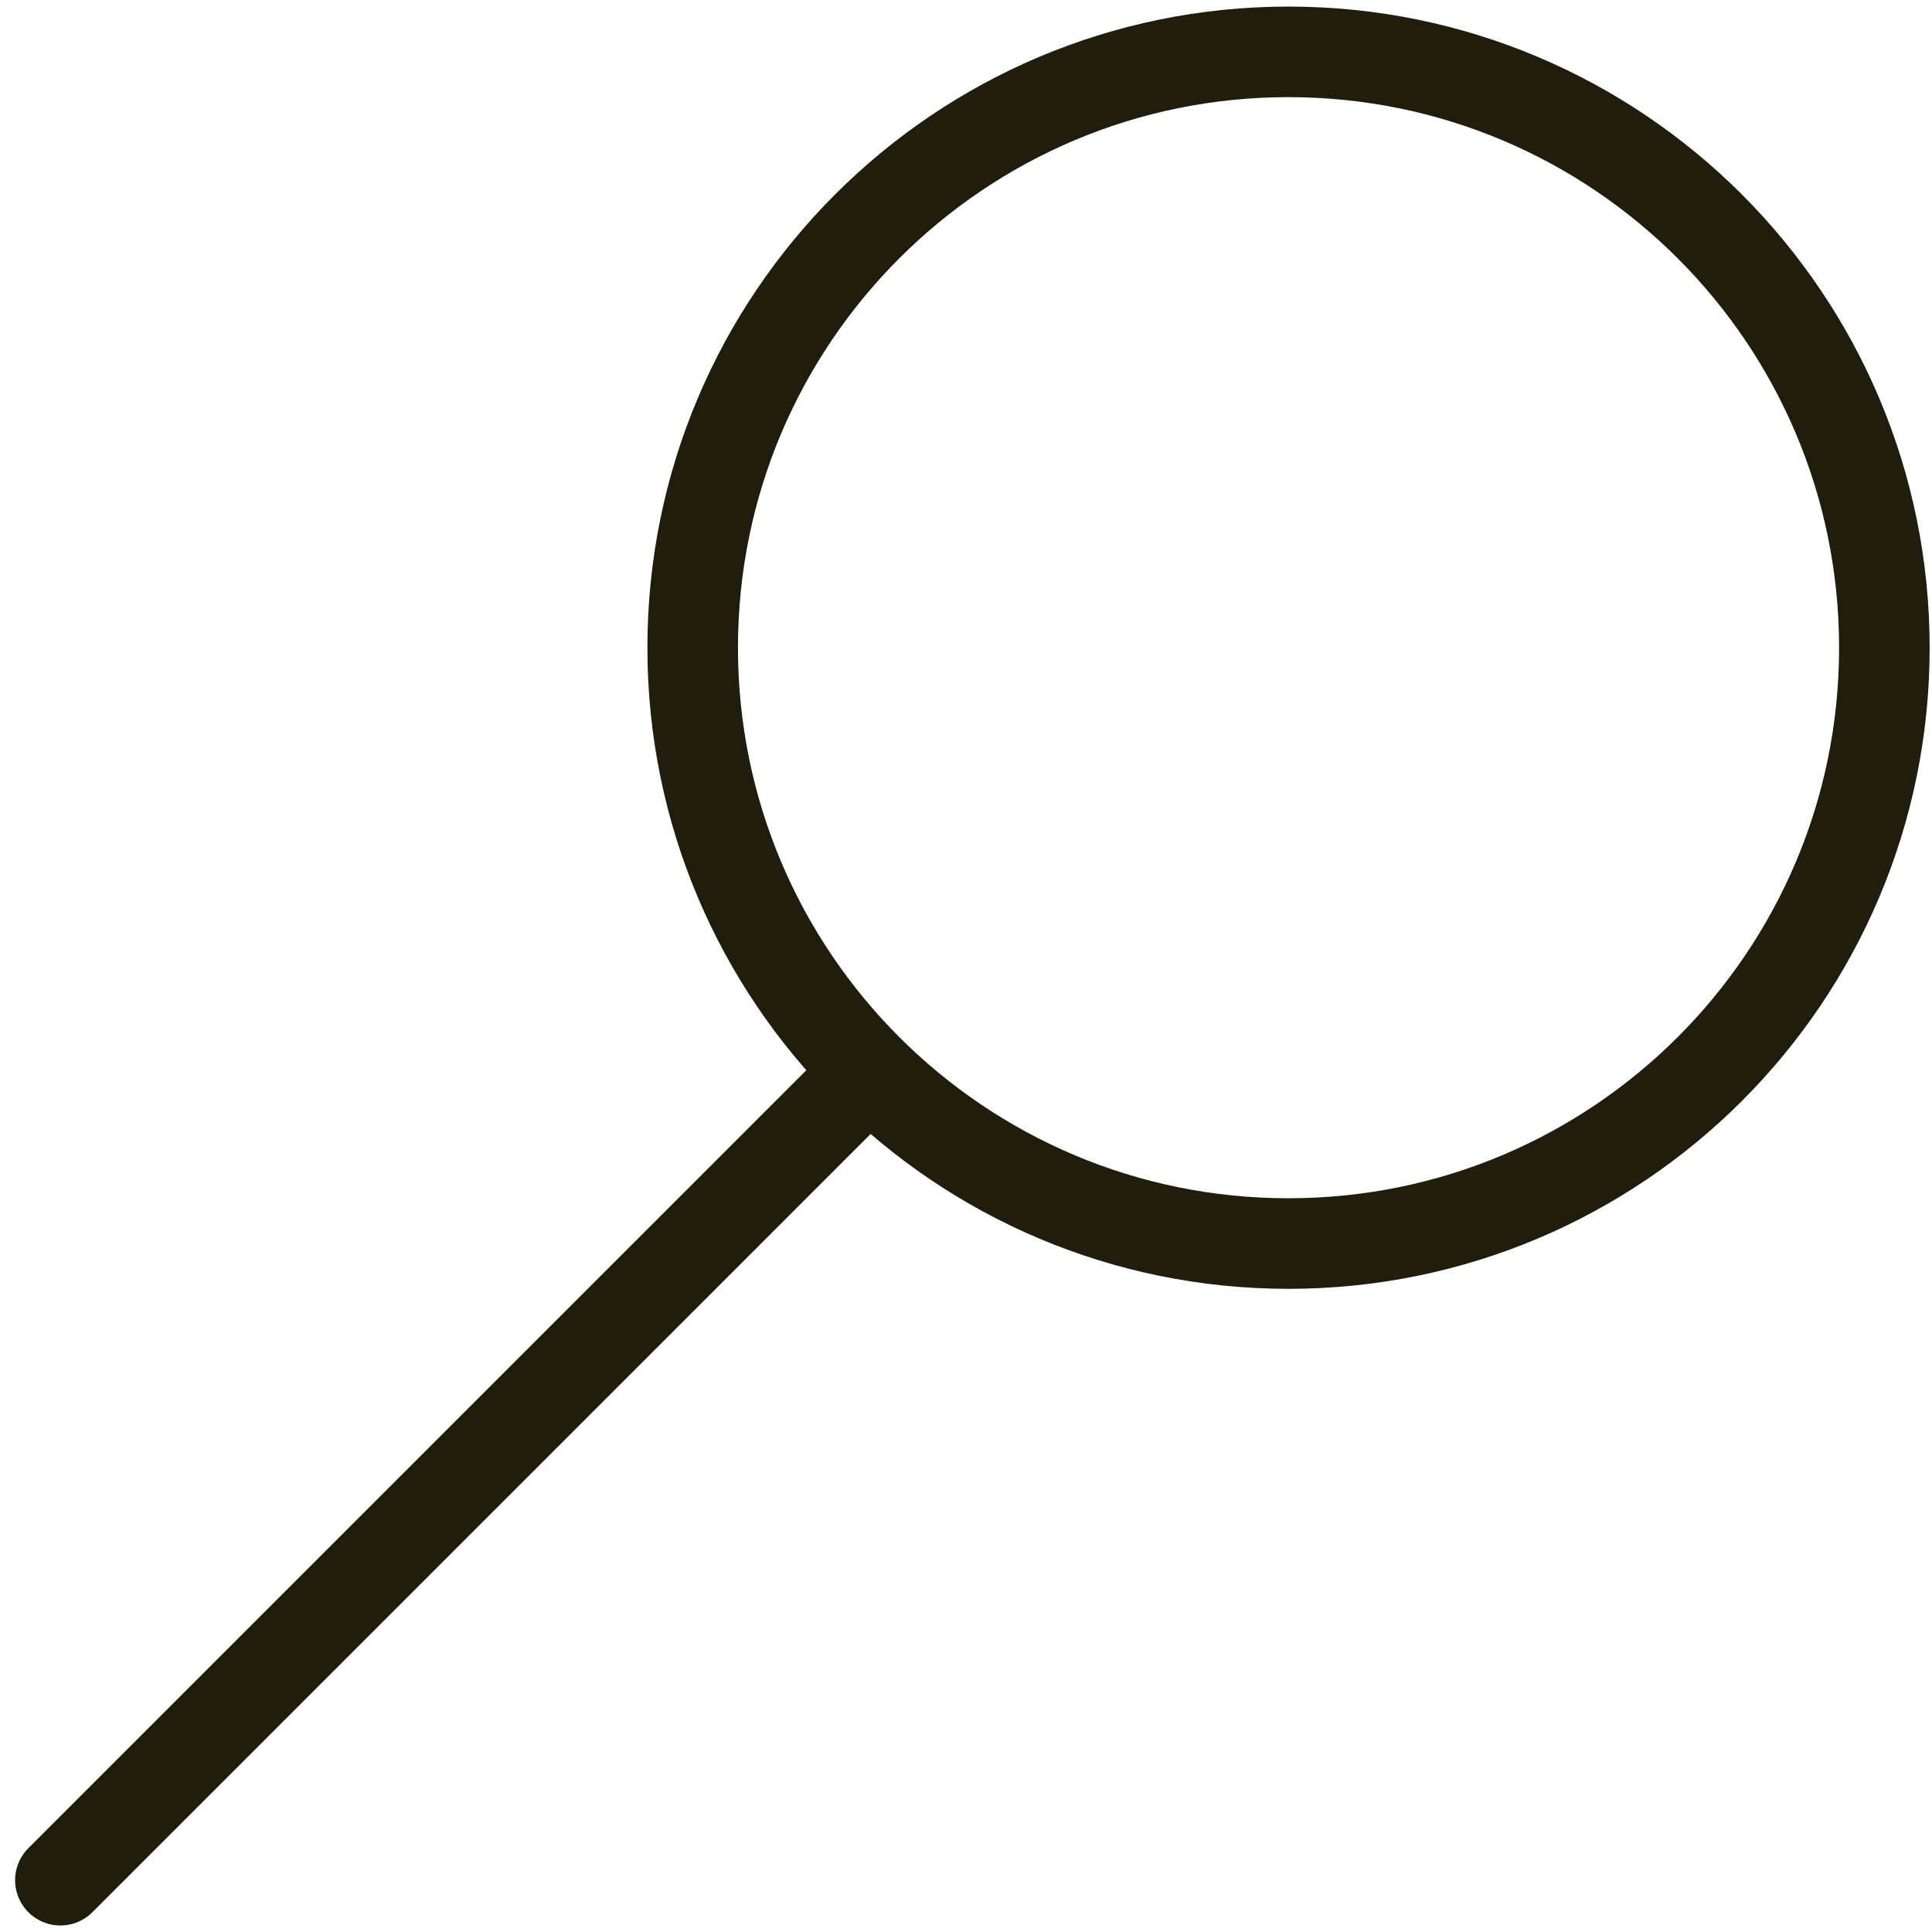 <svg xmlns="http://www.w3.org/2000/svg" width="32" height="32" viewBox="0 0 32 32"><path fill="none" stroke="#201d0c" stroke-linecap="round" stroke-miterlimit="20" stroke-width="1.5" d="M11.473 10.728c0-5.45 4.418-9.869 9.868-9.869s9.87 4.419 9.87 9.87c0 5.45-4.42 9.868-9.87 9.868-5.45 0-9.868-4.418-9.868-9.869zm2.86 7.081L1 31.142"/></svg>